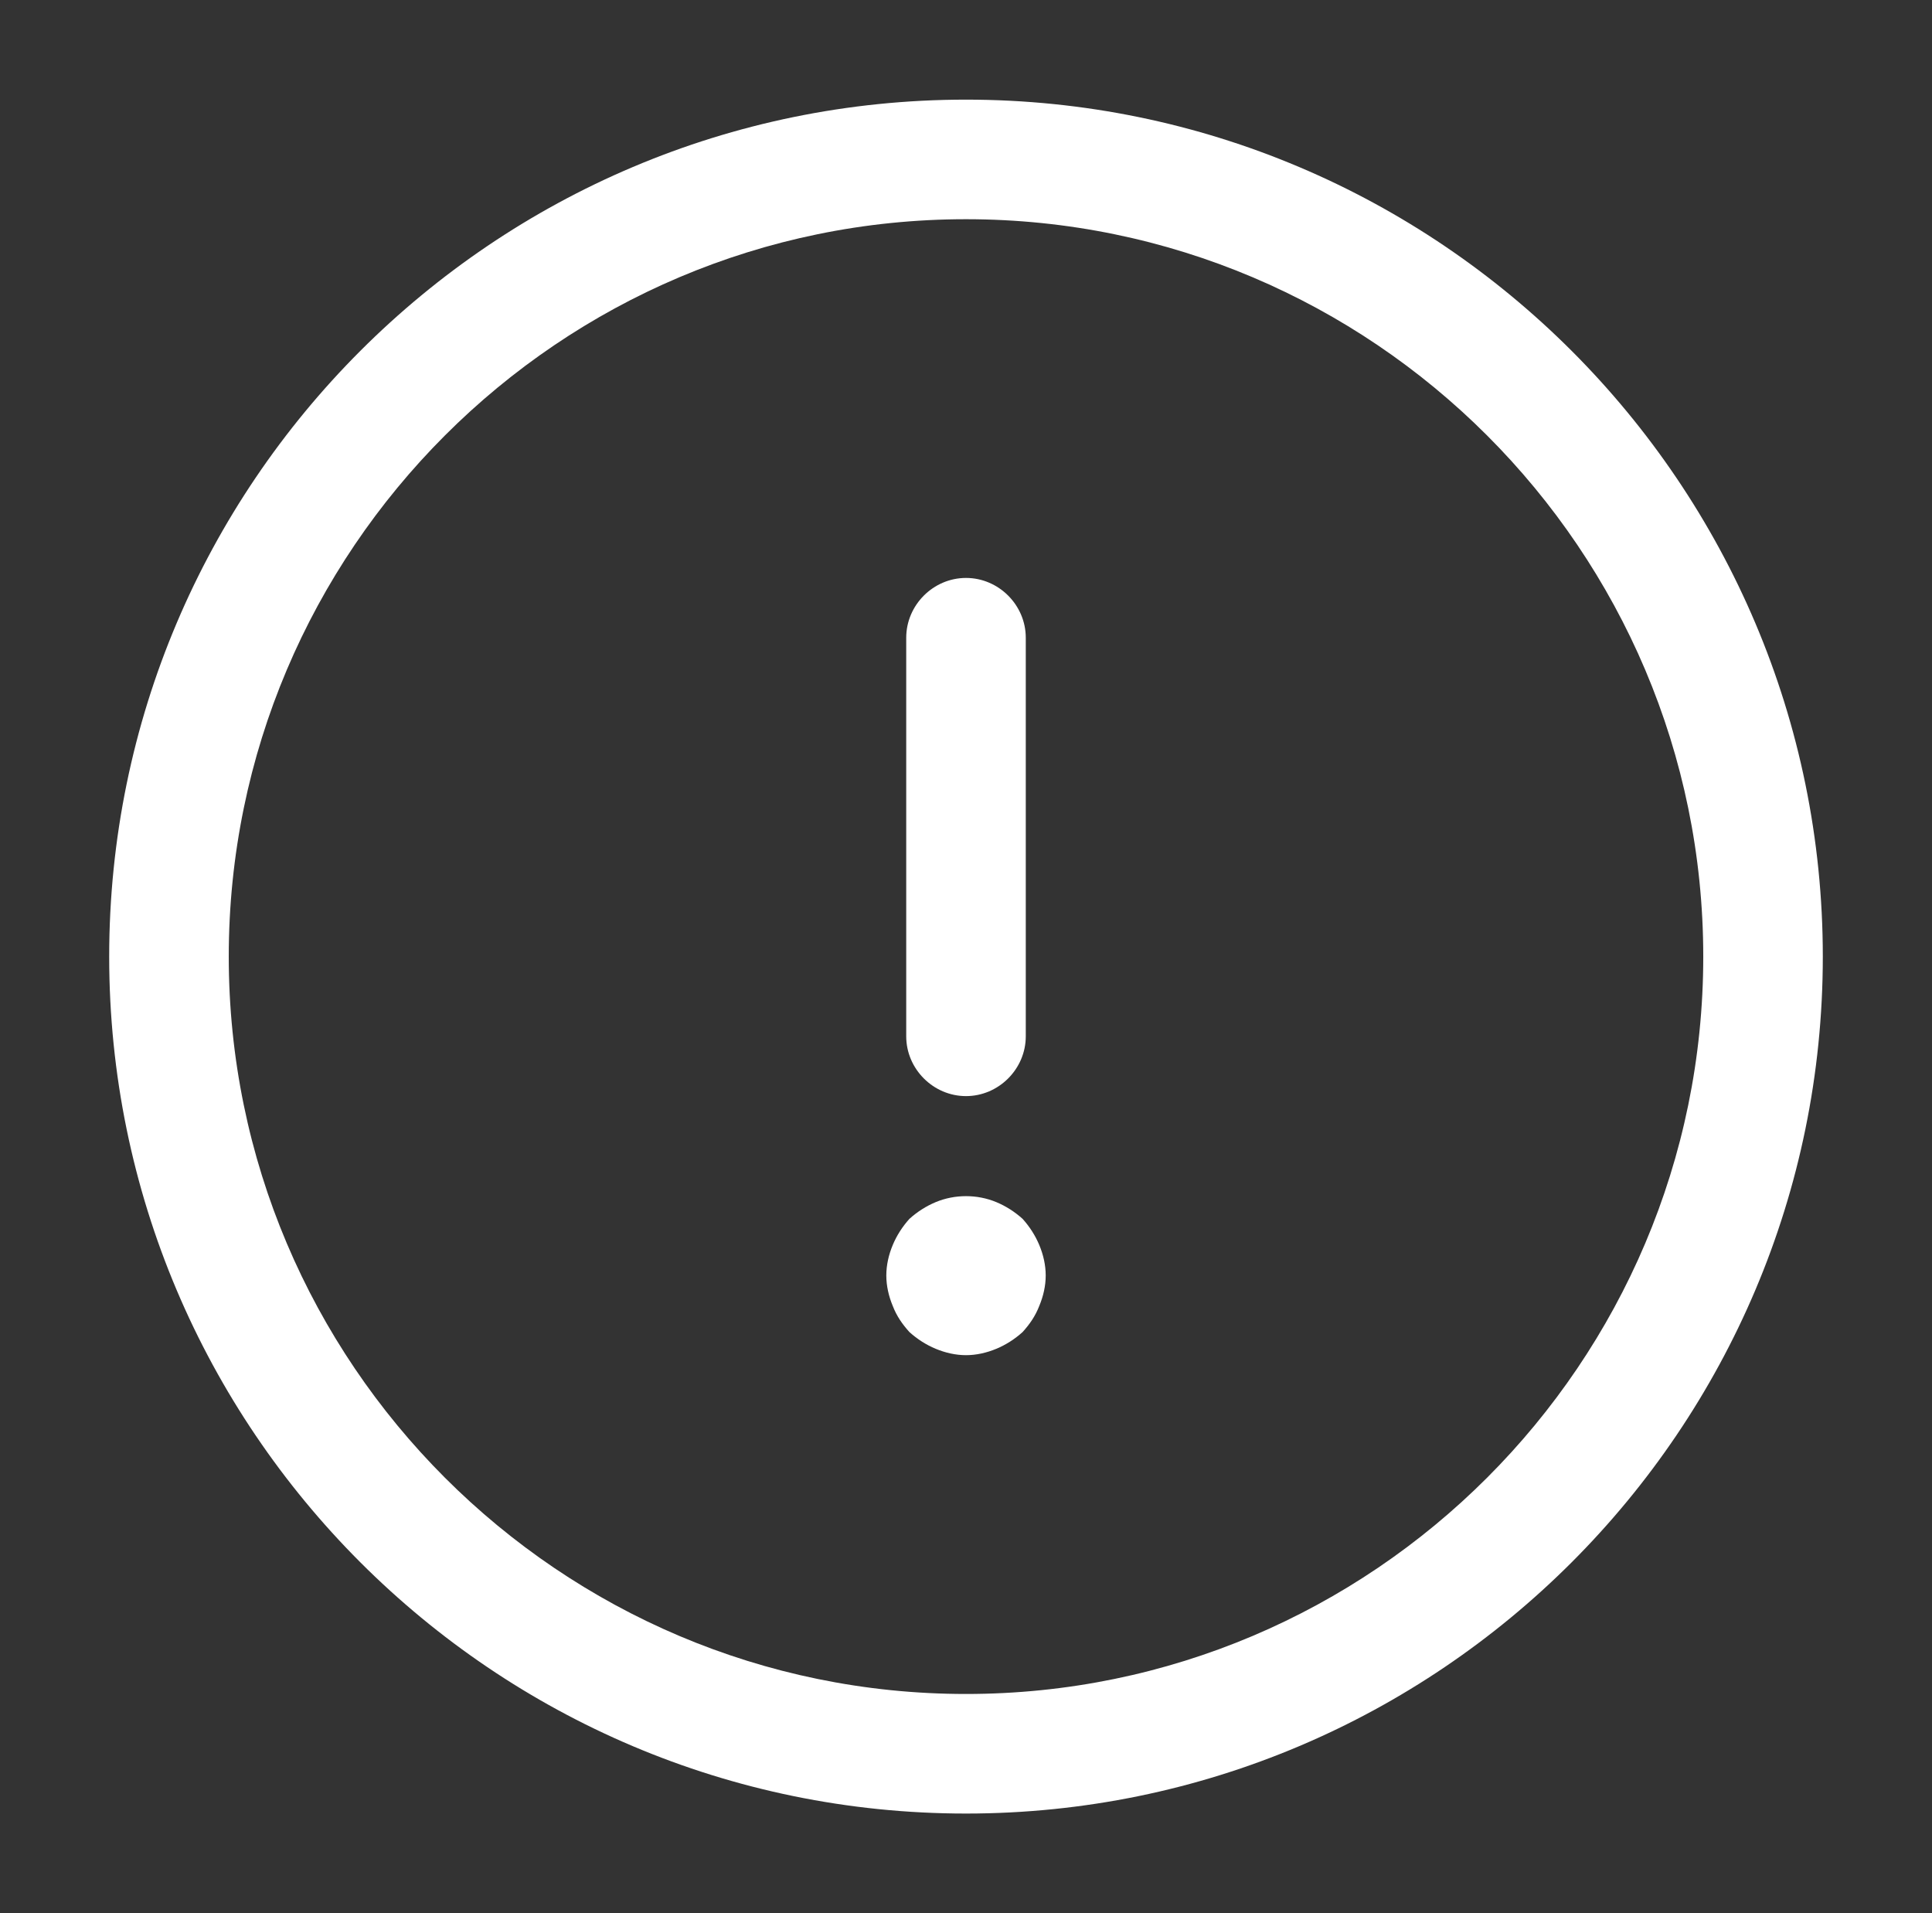 <svg width="101" height="100" viewBox="0 0 101 100" fill="none" xmlns="http://www.w3.org/2000/svg">
  <rect x="0" y="0" width="101" height="100" fill="#333333" stroke="none"/>
  <path d="M50.5 94.792C25.792 94.792 5.708 74.708 5.708 50C5.708 25.292 25.792 5.208 50.5 5.208C75.209 5.208 95.292 25.292 95.292 50C95.292 74.708 75.209 94.792 50.5 94.792ZM50.5 11.458C29.25 11.458 11.959 28.75 11.959 50C11.959 71.25 29.25 88.542 50.5 88.542C71.75 88.542 89.042 71.25 89.042 50C89.042 28.75 71.75 11.458 50.5 11.458Z" fill="white"/>
  <path d="M50.5 57.292C48.792 57.292 47.375 55.875 47.375 54.167V33.333C47.375 31.625 48.792 30.208 50.5 30.208C52.208 30.208 53.625 31.625 53.625 33.333V54.167C53.625 55.875 52.208 57.292 50.5 57.292Z" fill="white"/>
  <path d="M50.5 70.833C49.959 70.833 49.417 70.708 48.917 70.5C48.417 70.292 47.959 70 47.542 69.625C47.167 69.208 46.875 68.792 46.667 68.25C46.459 67.75 46.334 67.208 46.334 66.667C46.334 66.125 46.459 65.583 46.667 65.083C46.875 64.583 47.167 64.125 47.542 63.708C47.959 63.333 48.417 63.042 48.917 62.833C49.917 62.417 51.084 62.417 52.084 62.833C52.584 63.042 53.042 63.333 53.459 63.708C53.834 64.125 54.125 64.583 54.334 65.083C54.542 65.583 54.667 66.125 54.667 66.667C54.667 67.208 54.542 67.75 54.334 68.25C54.125 68.792 53.834 69.208 53.459 69.625C53.042 70 52.584 70.292 52.084 70.5C51.584 70.708 51.042 70.833 50.5 70.833Z" fill="white"/>
</svg>
